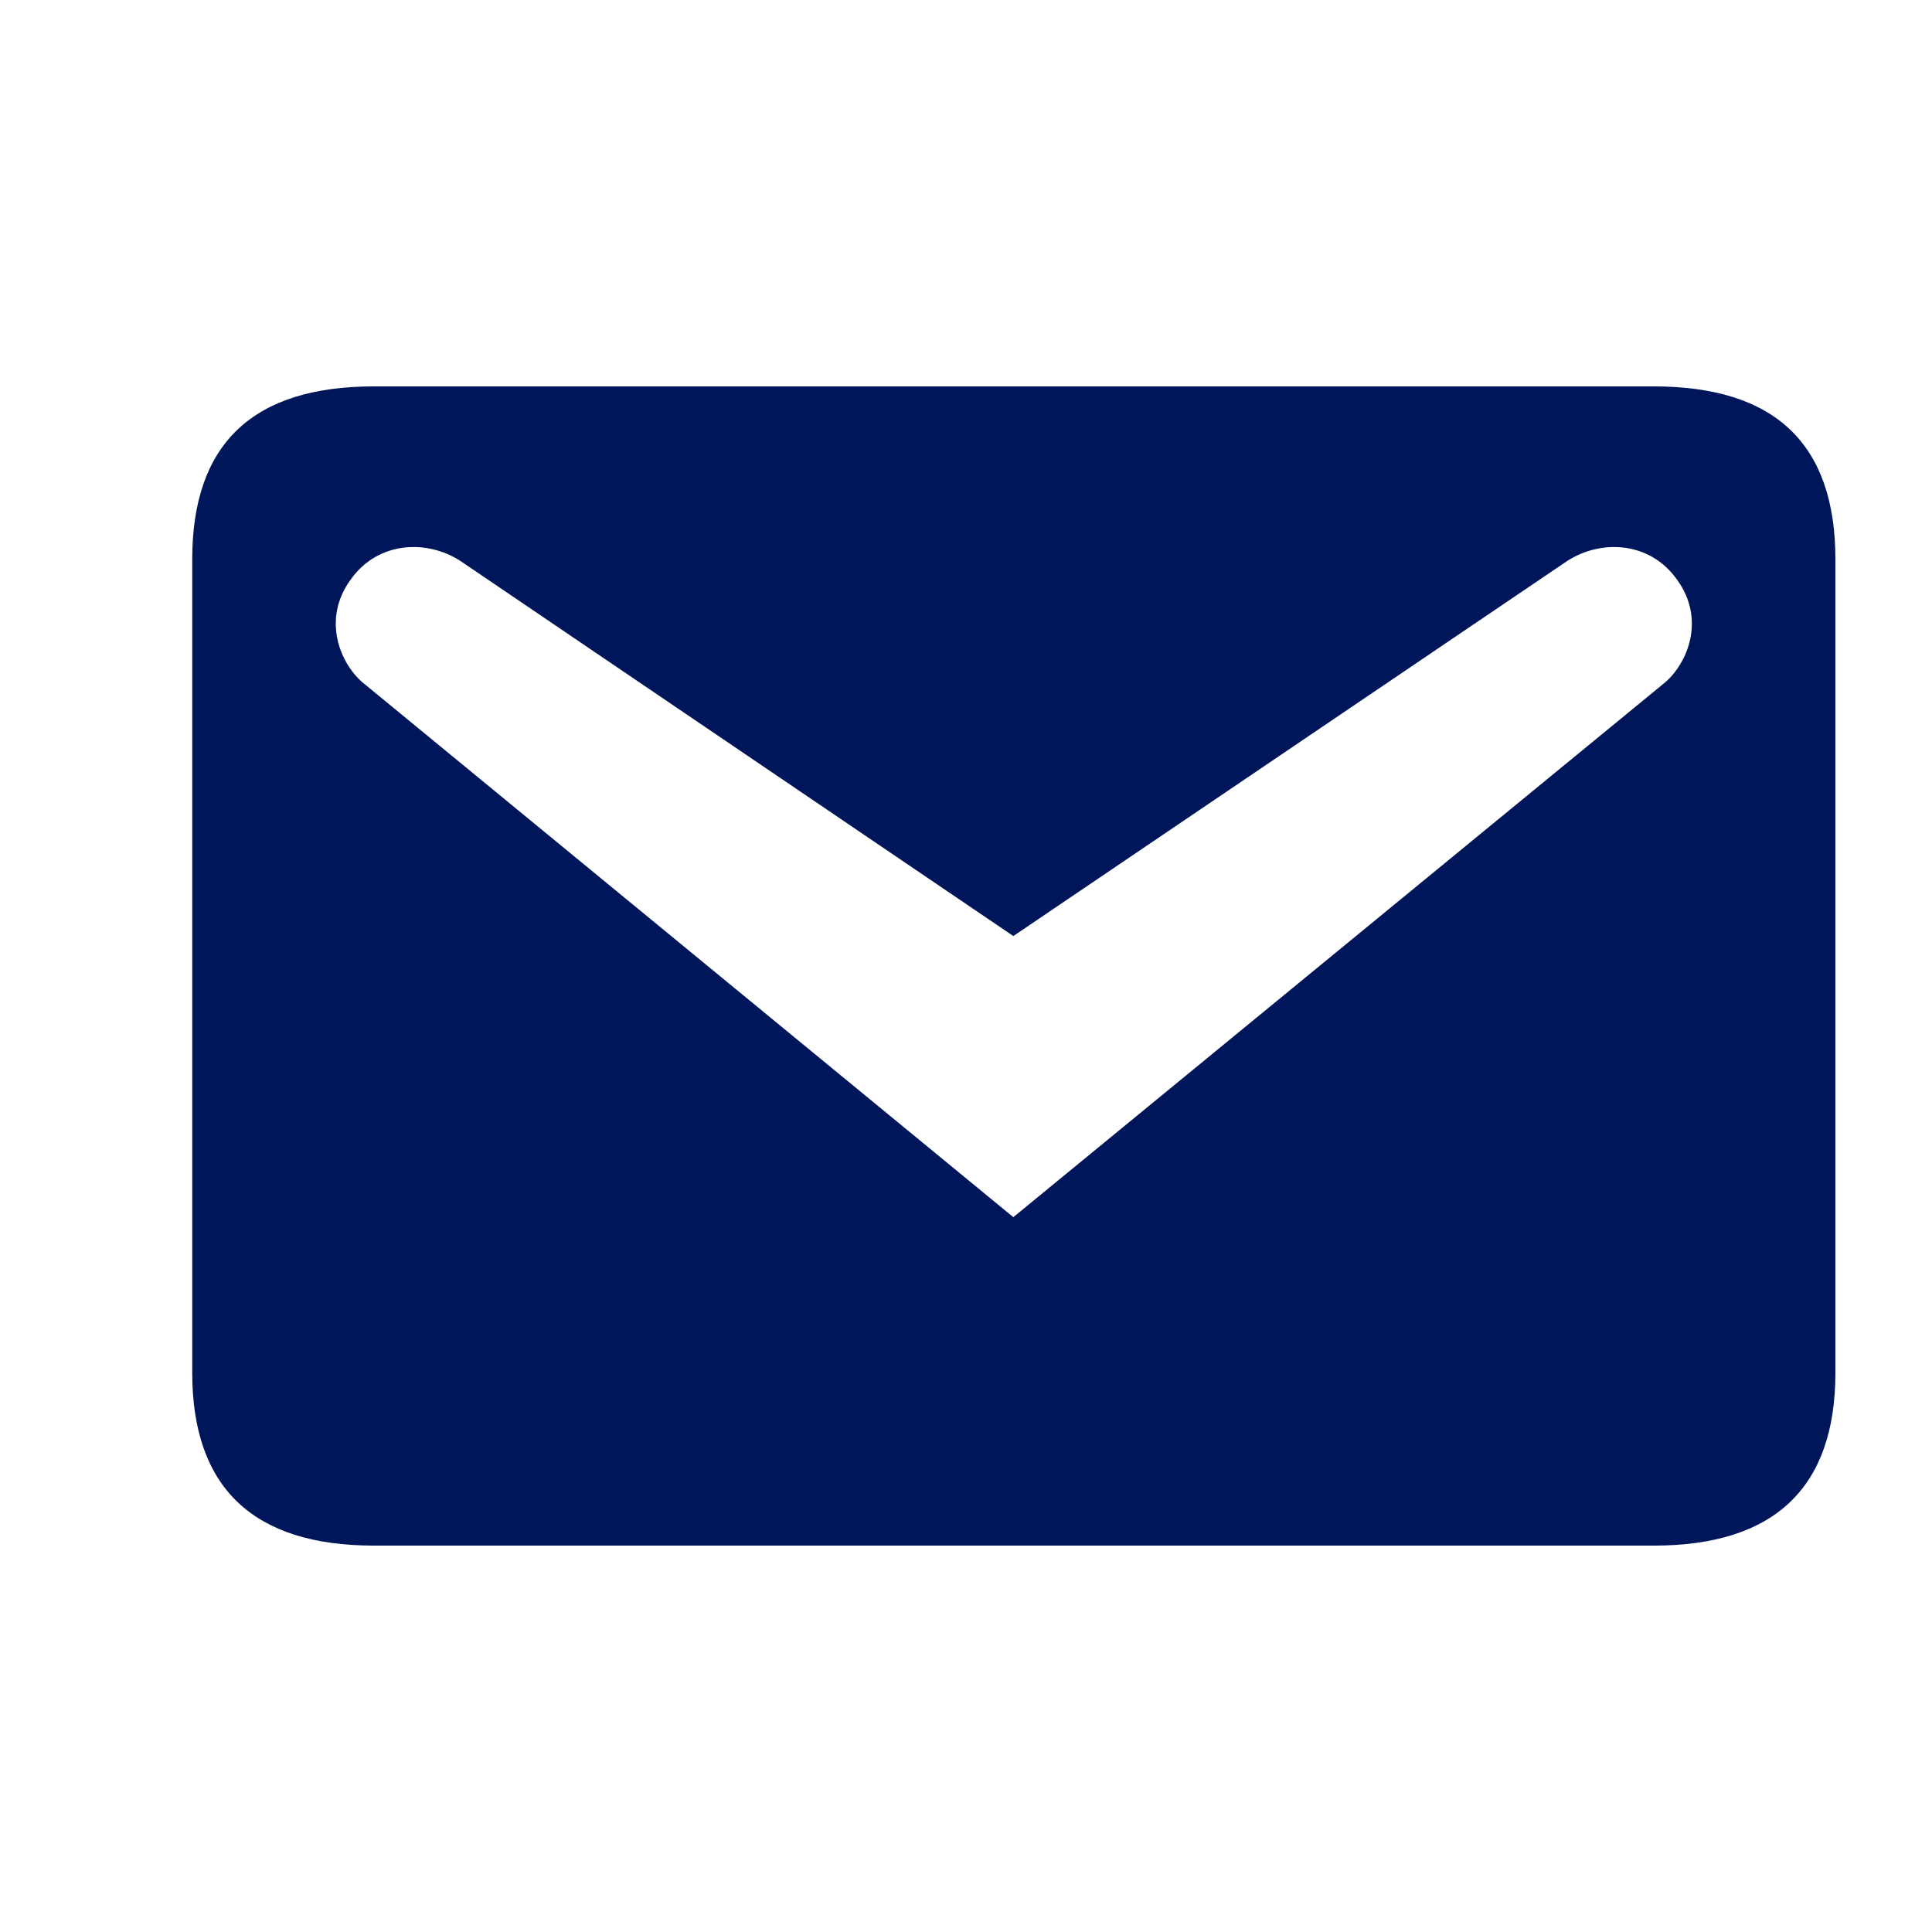 <svg xmlns="http://www.w3.org/2000/svg" fill="#00165B" width="30px" height="30px" viewBox="0 0 20 20">
    <rect x="0" fill="none" width="20" height="20"></rect>
    <g>
    <path d="M3.87 4h13.25C18.37 4 19 4.59 19 5.79v8.42c0 1.19-.63 1.79-1.88 1.79H3.87c-1.25 0-1.88-.6-1.88-1.79V5.79c0-1.2.63-1.79 1.88-1.79zm6.62 8.6l6.74-5.53c.24-.2.43-.66.13-1.07-.29-.41-.82-.42-1.17-.17l-5.7 3.86L4.8 5.83c-.35-.25-.88-.24-1.17.17-.3.41-.11.87.13 1.07z"></path>
    </g>
</svg>